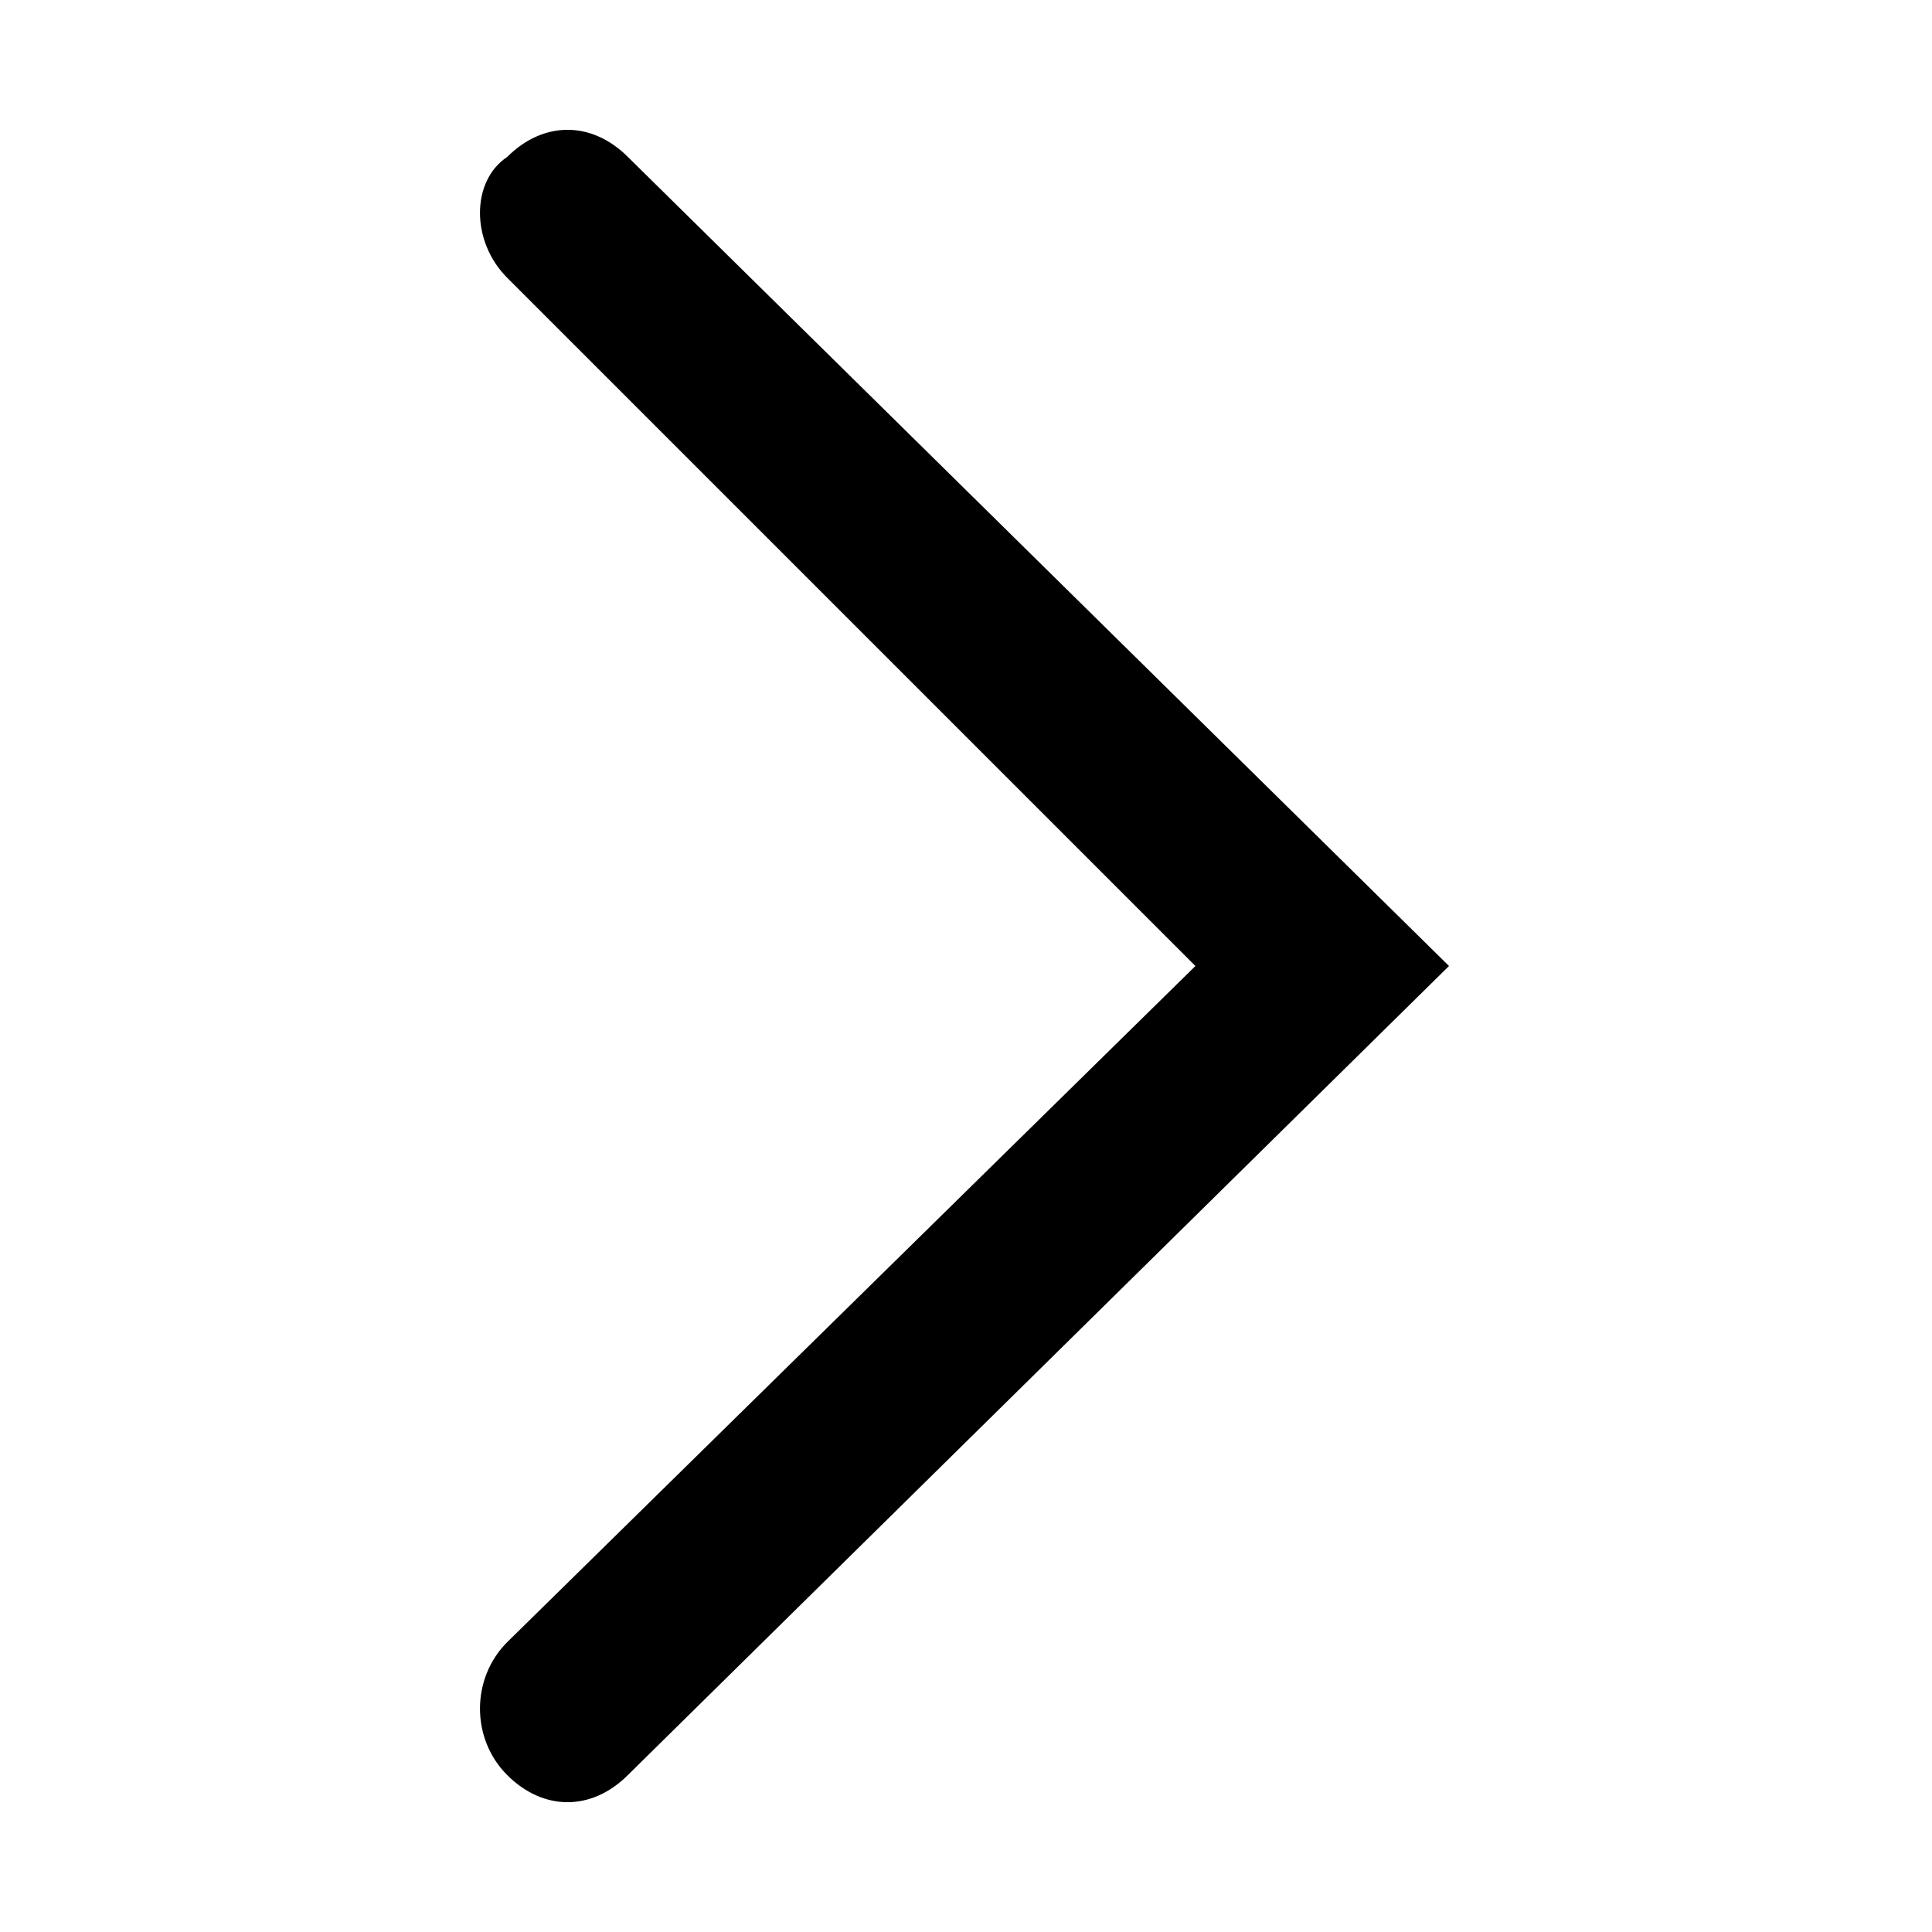 <?xml version="1.0" encoding="utf-8"?>
<!-- Generator: Adobe Illustrator 22.1.0, SVG Export Plug-In . SVG Version: 6.00 Build 0)  -->
<svg version="1.1" id="Layer_1" xmlns="http://www.w3.org/2000/svg" xmlns:xlink="http://www.w3.org/1999/xlink" x="0px" y="0px"
	 viewBox="0 0 16 16" style="enable-background:new 0 0 16 16;" xml:space="preserve">
<style type="text/css">
	.st0{fill-rule:evenodd;clip-rule:evenodd;}
	.st1{fill:none;}
</style>
<line class="st1" x1="13.8" y1="0.1" x2="6.7" y2="7.2"/>
<path d="M5.2,14.7L12,8L5.2,1.3C4.9,1,4.5,1,4.2,1.3l0,0C3.9,1.5,3.9,2,4.2,2.3L9.9,8l-5.7,5.6c-0.3,0.3-0.3,0.8,0,1.1l0,0
	C4.5,15,4.9,15,5.2,14.7z"/>
</svg>
